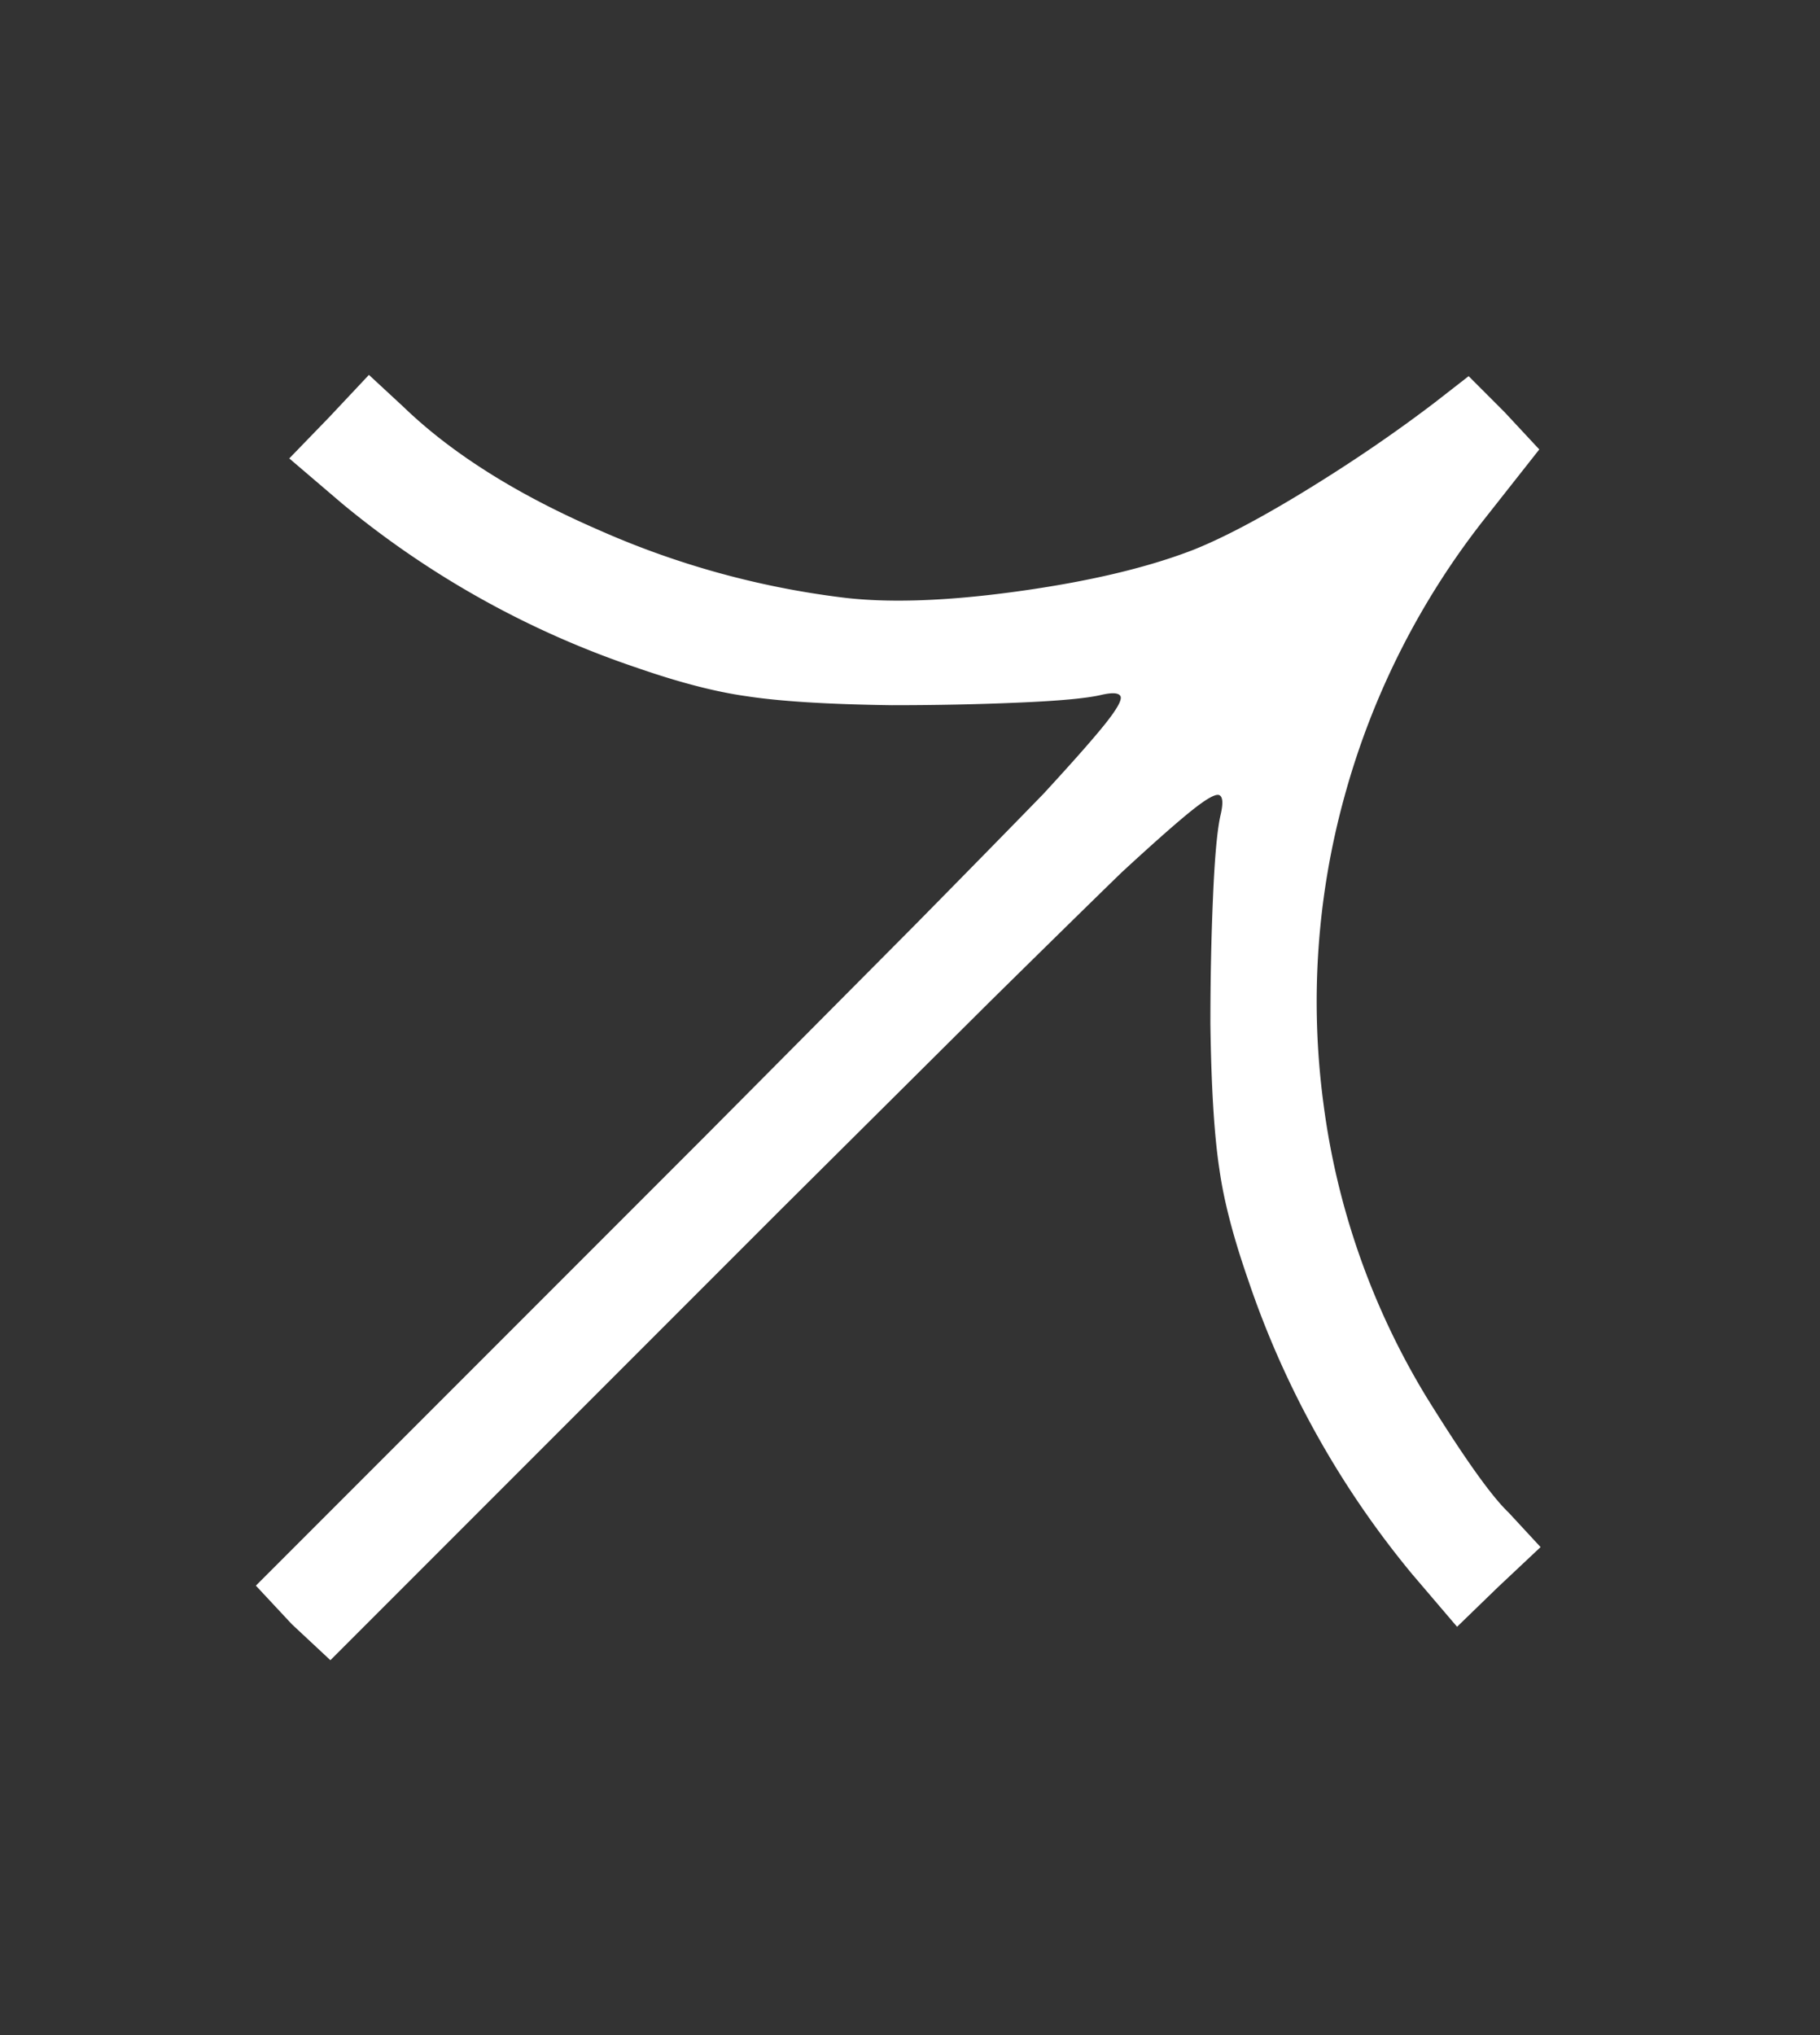 <svg xmlns="http://www.w3.org/2000/svg" width="17" height="19" fill="none"><rect width="100%" height="100%" fill="#333333" stroke="none"/><g clip-path="url(#a)"><path fill="#fff" d="m3.074 3.896-.372.384.492.42a8.631 8.631 0 0 0 2.76 1.536c.392.136.732.224 1.02.264.312.048.764.076 1.356.084.416 0 .808-.008 1.176-.024.384-.016.644-.04.78-.072.104-.024.164-.02.18.012.016.032-.03.116-.138.252-.108.136-.302.356-.582.66-.272.28-.672.688-1.2 1.224L6.59 10.604l-4.2 4.2.336.36.36.336 4.2-4.2 1.968-1.956c.536-.528.944-.928 1.224-1.2.304-.28.524-.474.66-.582.136-.108.22-.154.252-.138.032.016.036.076.012.18-.032.136-.056.396-.072.78-.016.368-.024.76-.024 1.176.008.592.036 1.044.084 1.356.04.288.128.628.264 1.02a8.631 8.631 0 0 0 1.536 2.76l.42.492.384-.372.396-.372-.3-.324c-.16-.152-.416-.512-.768-1.08a7 7 0 0 1-.96-2.736 7.194 7.194 0 0 1 .198-2.874 7.303 7.303 0 0 1 1.326-2.61l.492-.624-.324-.348-.336-.336-.324.252c-.368.28-.764.55-1.188.81-.424.26-.776.446-1.056.558-.432.168-.982.298-1.65.39-.668.092-1.218.11-1.65.054a8.039 8.039 0 0 1-2.262-.63c-.764-.332-1.37-.714-1.818-1.146l-.324-.3-.372.396Z"/></g><defs><clipPath id="a"><path fill="#fff" d="M0 .5h16.78v18H0z"/></clipPath></defs></svg>